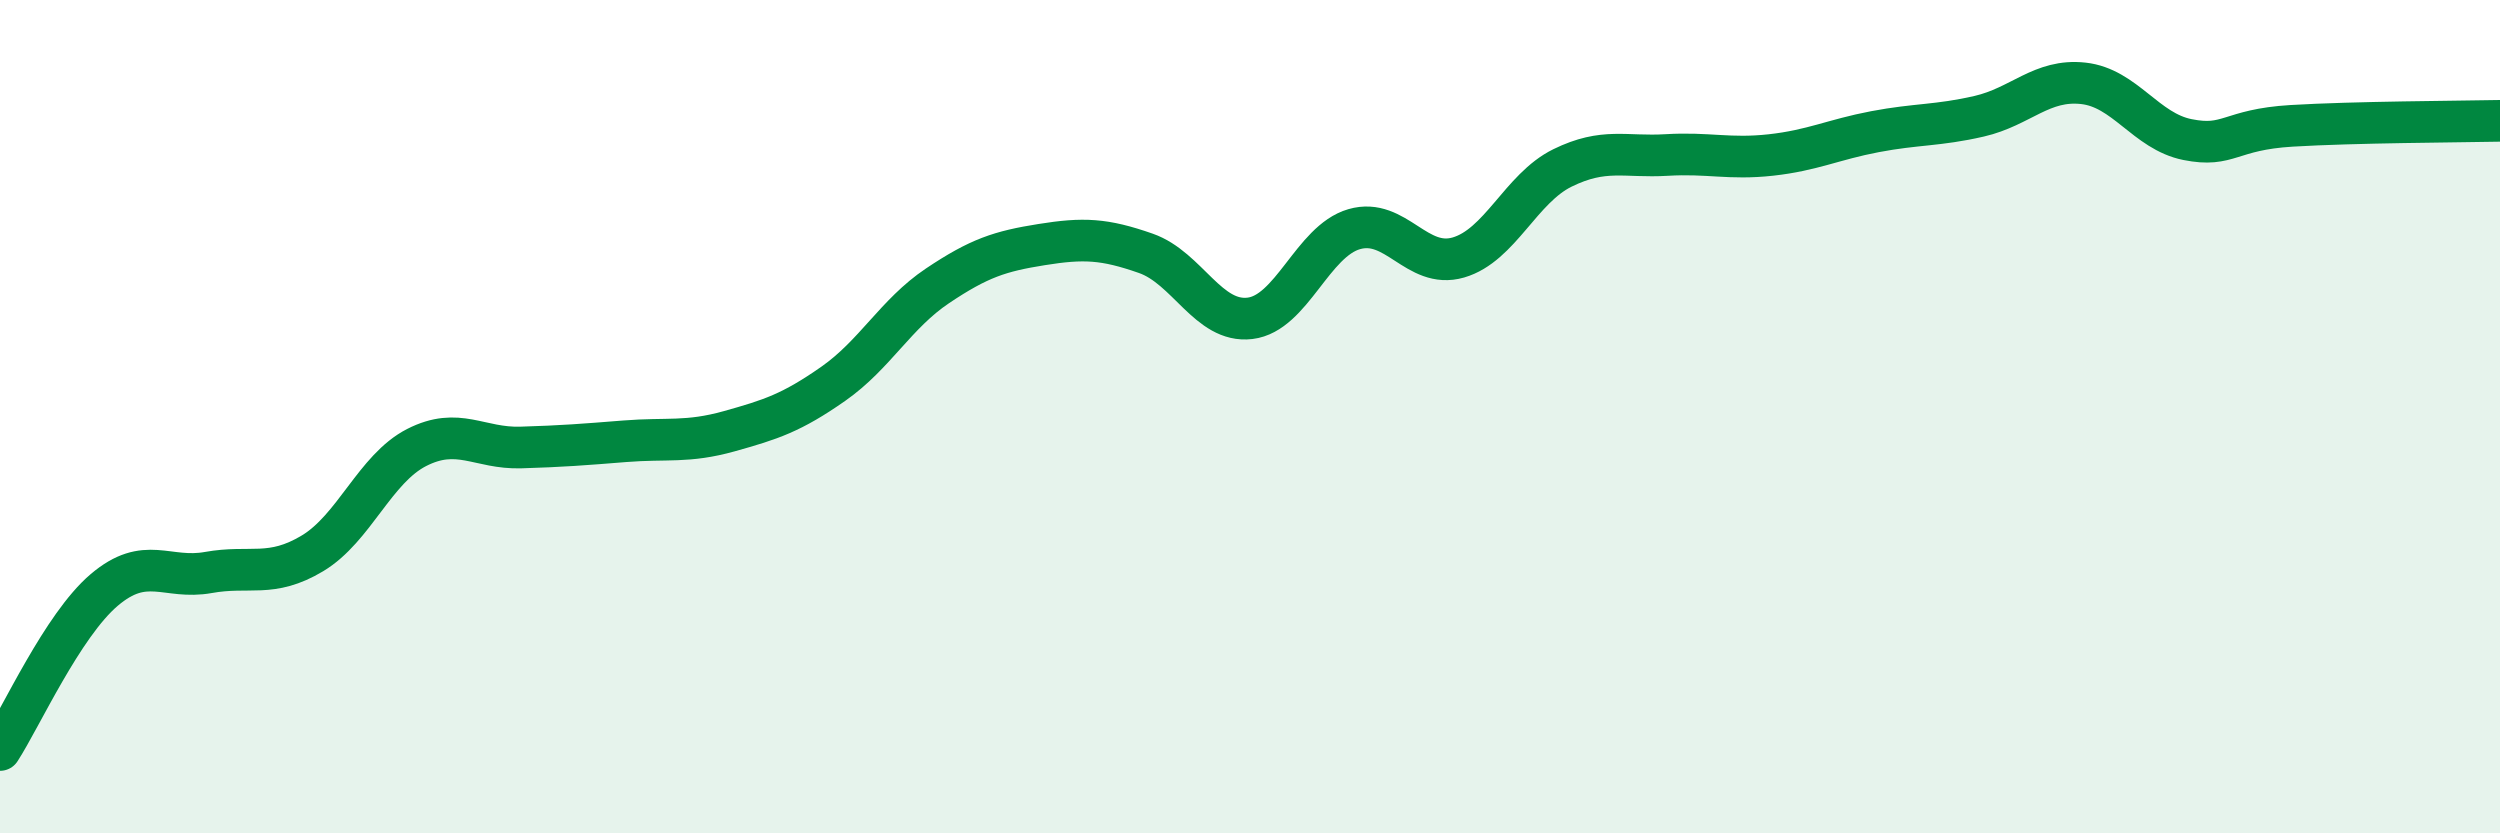 
    <svg width="60" height="20" viewBox="0 0 60 20" xmlns="http://www.w3.org/2000/svg">
      <path
        d="M 0,18 C 0.5,17.23 1.5,15.01 2.5,14.16 C 3.5,13.31 4,13.92 5,13.74 C 6,13.56 6.5,13.88 7.5,13.28 C 8.5,12.68 9,11.25 10,10.74 C 11,10.23 11.5,10.77 12.5,10.74 C 13.5,10.71 14,10.67 15,10.59 C 16,10.51 16.5,10.63 17.5,10.35 C 18.5,10.07 19,9.91 20,9.21 C 21,8.51 21.5,7.53 22.5,6.86 C 23.5,6.19 24,6.03 25,5.87 C 26,5.71 26.5,5.73 27.5,6.08 C 28.5,6.43 29,7.76 30,7.64 C 31,7.52 31.5,5.79 32.5,5.5 C 33.5,5.21 34,6.47 35,6.18 C 36,5.89 36.5,4.52 37.5,4.03 C 38.5,3.54 39,3.78 40,3.72 C 41,3.66 41.5,3.83 42.5,3.72 C 43.5,3.61 44,3.35 45,3.16 C 46,2.97 46.5,3.02 47.5,2.79 C 48.5,2.56 49,1.89 50,2 C 51,2.11 51.5,3.15 52.5,3.35 C 53.5,3.55 53.5,3.11 55,3.02 C 56.5,2.93 59,2.92 60,2.9L60 20L0 20Z"
        fill="#008740"
        opacity="0.1"
        stroke-linecap="round"
        stroke-linejoin="round"
      />
      <path
        d="M 0,18 C 0.5,17.23 1.5,15.01 2.5,14.16 C 3.5,13.31 4,13.92 5,13.74 C 6,13.56 6.5,13.88 7.5,13.28 C 8.5,12.68 9,11.25 10,10.74 C 11,10.23 11.5,10.77 12.5,10.74 C 13.5,10.71 14,10.67 15,10.59 C 16,10.51 16.5,10.63 17.5,10.35 C 18.5,10.07 19,9.91 20,9.21 C 21,8.51 21.5,7.53 22.5,6.86 C 23.5,6.19 24,6.03 25,5.87 C 26,5.71 26.5,5.73 27.5,6.08 C 28.5,6.43 29,7.76 30,7.64 C 31,7.52 31.5,5.79 32.5,5.5 C 33.5,5.21 34,6.47 35,6.18 C 36,5.89 36.5,4.52 37.5,4.03 C 38.5,3.54 39,3.78 40,3.72 C 41,3.66 41.5,3.83 42.5,3.72 C 43.5,3.61 44,3.35 45,3.16 C 46,2.97 46.5,3.02 47.5,2.79 C 48.5,2.56 49,1.89 50,2 C 51,2.11 51.5,3.15 52.5,3.35 C 53.5,3.55 53.5,3.11 55,3.02 C 56.5,2.93 59,2.92 60,2.9"
        stroke="#008740"
        stroke-width="1"
        fill="none"
        stroke-linecap="round"
        stroke-linejoin="round"
      />
    </svg>
  